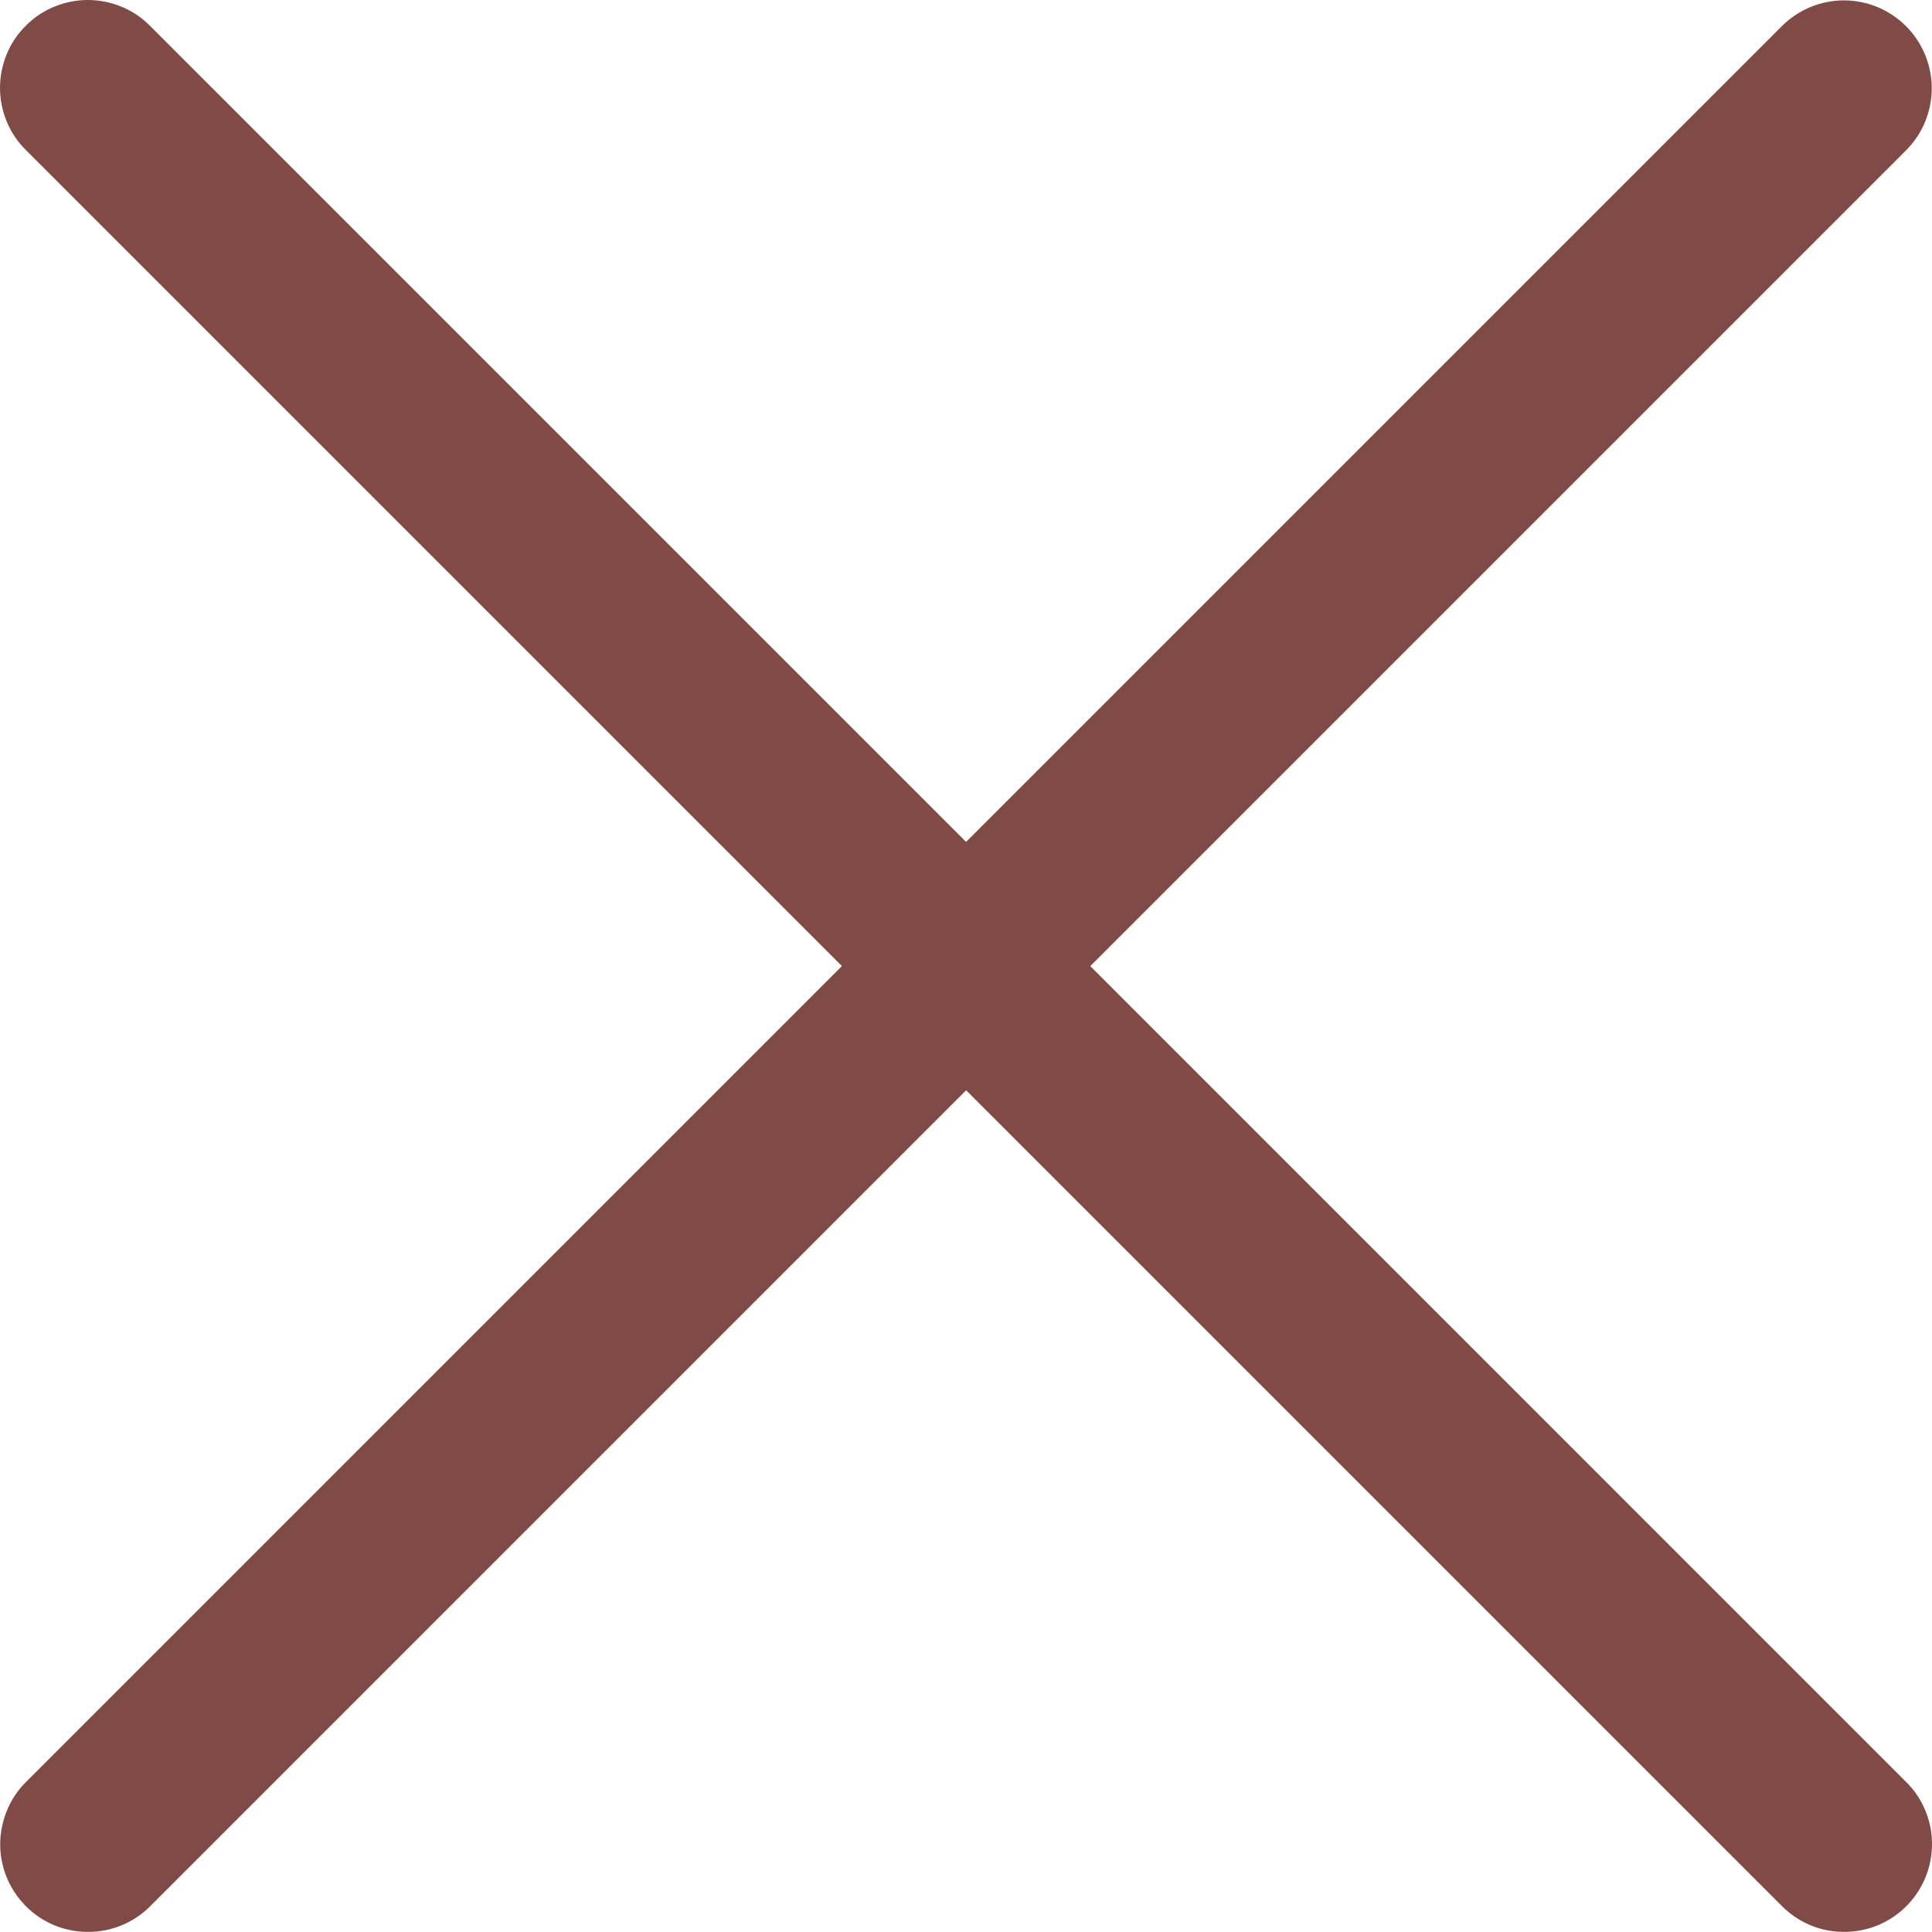 <svg width="15" height="15" viewBox="0 0 15 15" fill="none" xmlns="http://www.w3.org/2000/svg">
<path d="M0.68 14.999C0.546 14.999 0.415 14.959 0.303 14.884C0.192 14.809 0.105 14.703 0.053 14.578C0.002 14.454 -0.012 14.317 0.015 14.186C0.041 14.054 0.105 13.932 0.2 13.837L13.834 0.203C13.897 0.14 13.972 0.09 14.055 0.055C14.138 0.021 14.226 0.003 14.316 0.003C14.406 0.003 14.494 0.021 14.577 0.055C14.66 0.09 14.735 0.14 14.798 0.203C14.862 0.267 14.912 0.342 14.946 0.424C14.98 0.507 14.998 0.596 14.998 0.685C14.998 0.775 14.98 0.864 14.946 0.947C14.912 1.029 14.862 1.104 14.798 1.168L1.164 14.802C1.101 14.865 1.025 14.915 0.942 14.949C0.859 14.983 0.77 15 0.68 14.999Z" fill="#804A47"/>
<path d="M14.314 14.999C14.134 14.999 13.961 14.926 13.834 14.798L0.2 1.164C0.136 1.101 0.086 1.026 0.052 0.943C0.018 0.86 1.76567e-09 0.772 0 0.682C-1.76567e-09 0.593 0.018 0.504 0.052 0.421C0.086 0.338 0.136 0.263 0.2 0.2C0.263 0.136 0.338 0.086 0.421 0.052C0.504 0.018 0.593 -1.76567e-09 0.682 0C0.772 1.76567e-09 0.86 0.018 0.943 0.052C1.026 0.086 1.101 0.136 1.164 0.2L14.798 13.834C14.895 13.929 14.96 14.051 14.987 14.184C15.013 14.316 15 14.454 14.948 14.579C14.896 14.704 14.808 14.811 14.695 14.886C14.582 14.961 14.45 15 14.314 14.999Z" fill="#804A47"/>
</svg>
